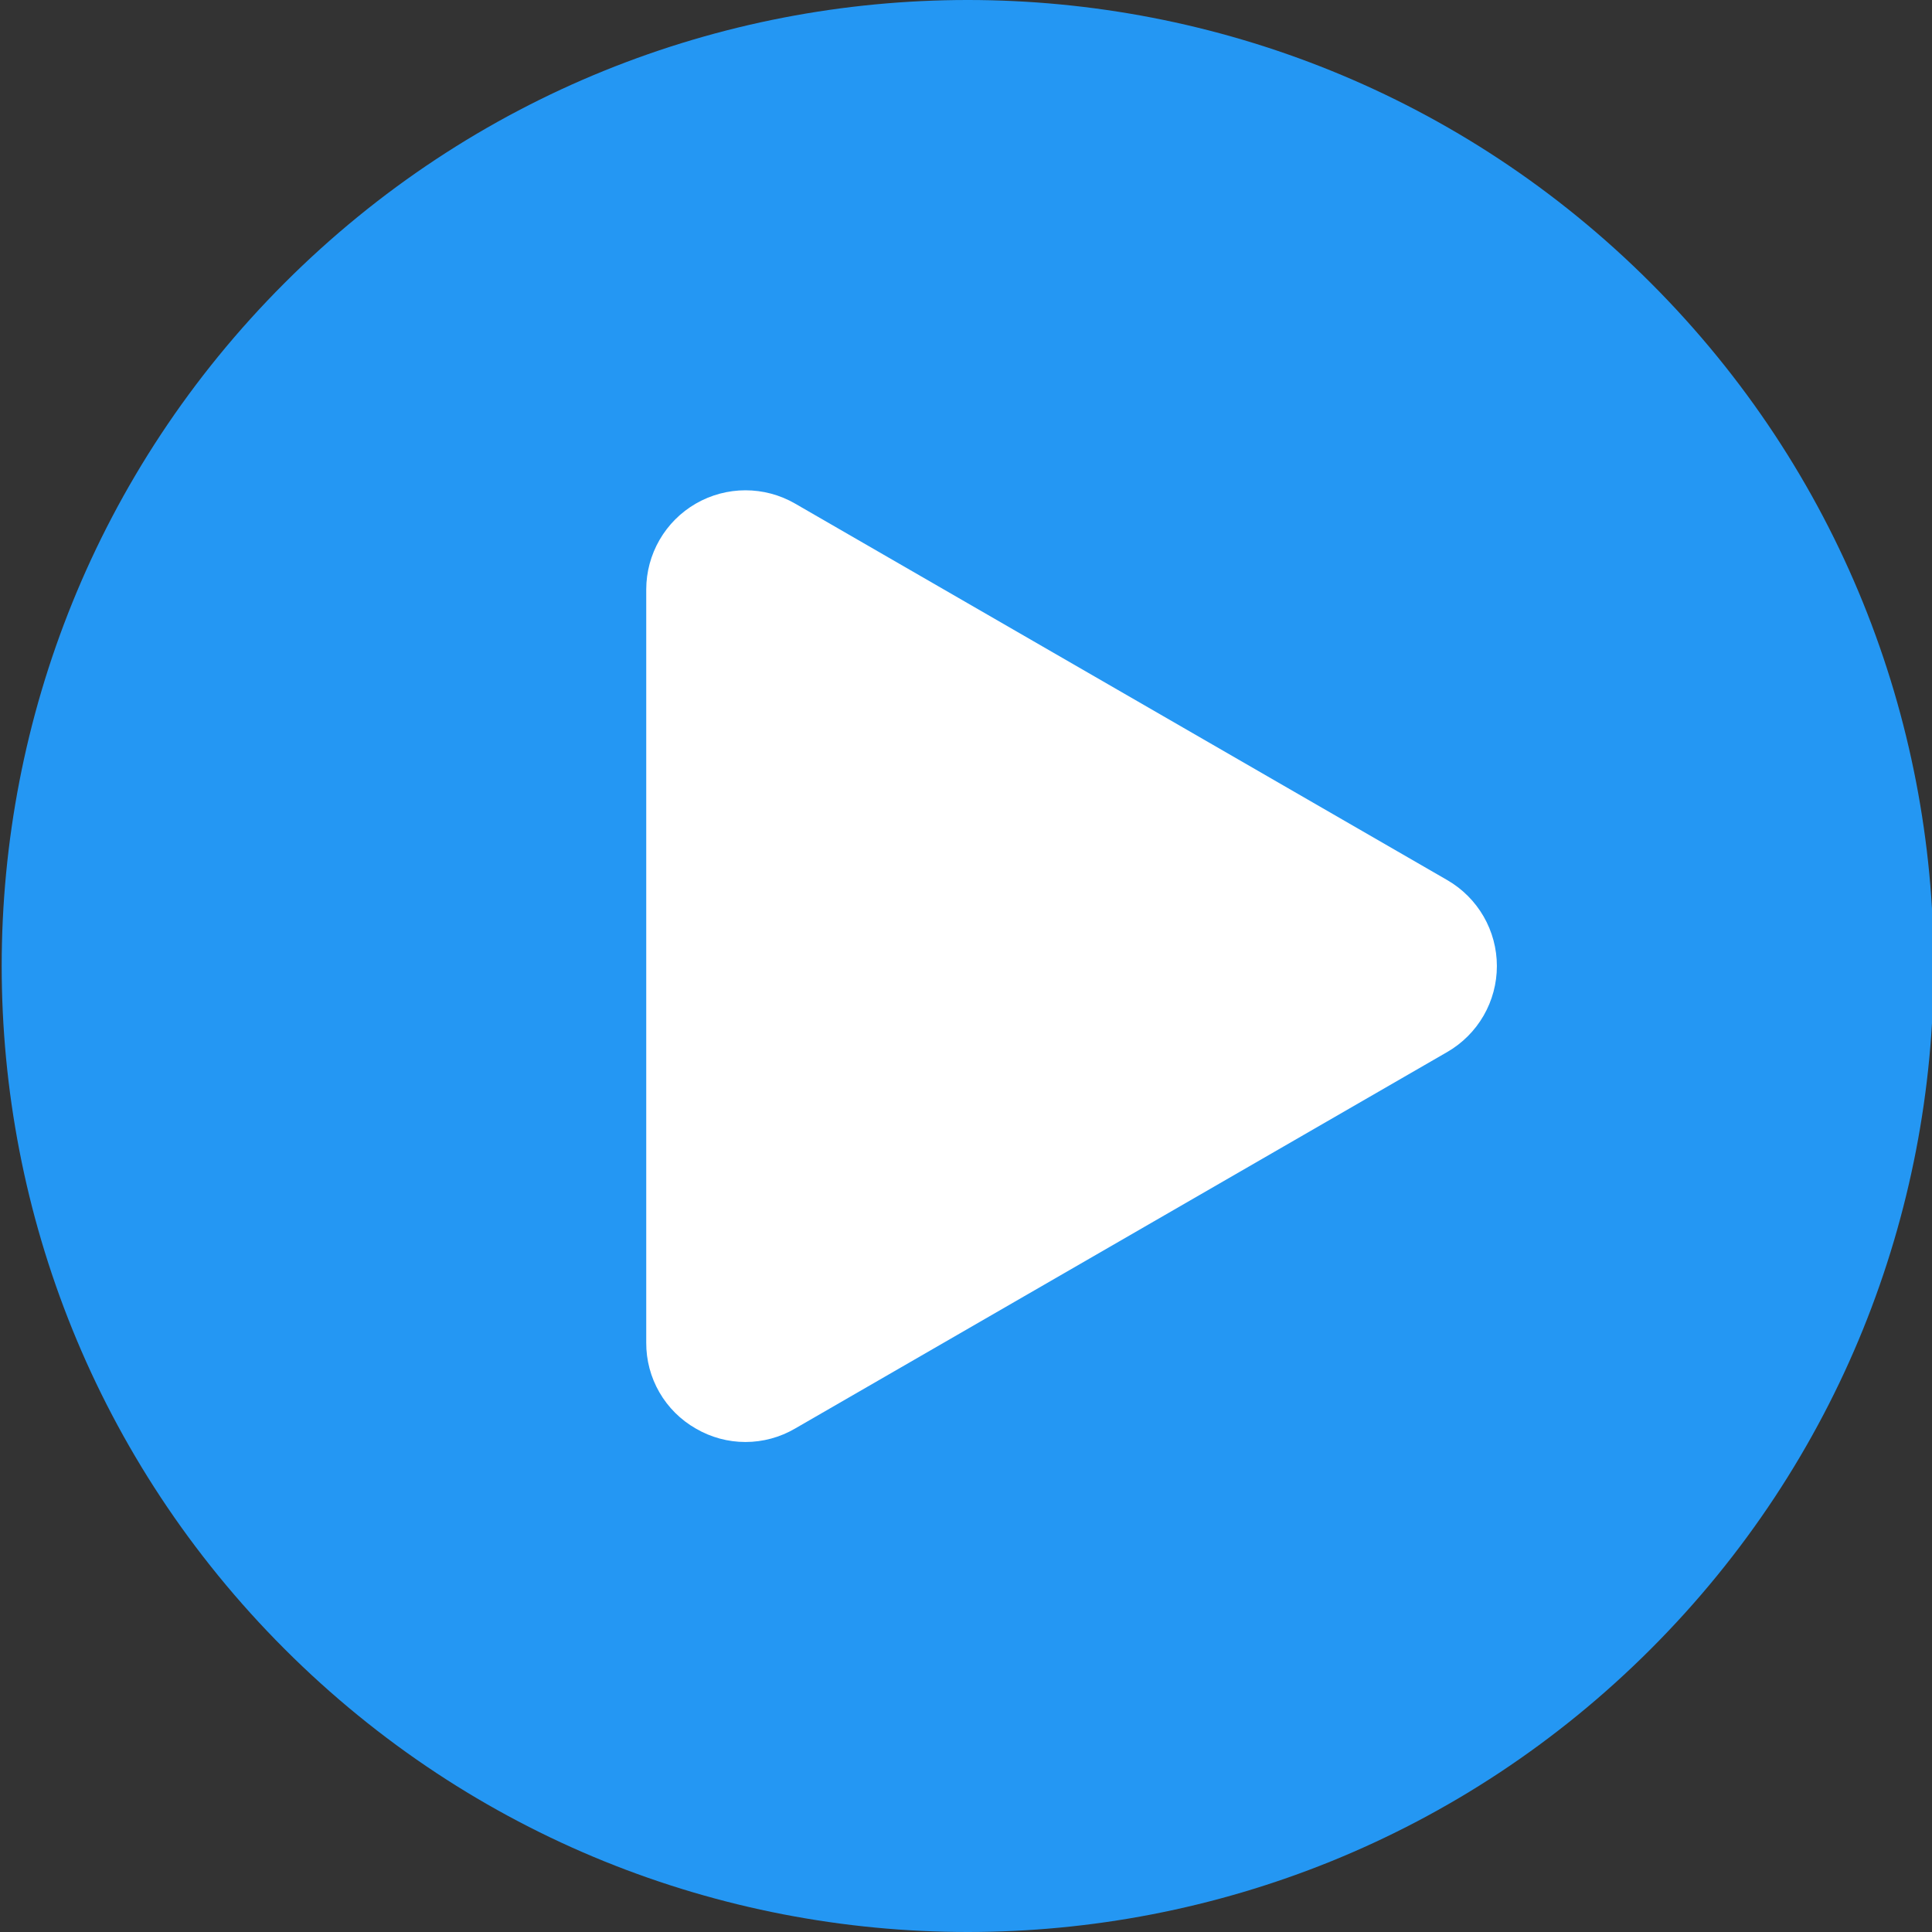<svg width="120" height="120" viewBox="0 0 120 120" fill="none" xmlns="http://www.w3.org/2000/svg">
<rect x="0" y="0" width="120" height="120" fill="#333333" stroke="none"/>
<g clip-path="url(#clip0_303_778)">
<path d="M102.531 102.426C125.963 78.995 125.963 41.005 102.531 17.574C79.1 -5.858 41.11 -5.858 17.678 17.574C-5.753 41.005 -5.753 78.995 17.678 102.426C41.11 125.858 79.1 125.858 102.531 102.426Z" fill="#2497F3"/>
<path fill-rule="evenodd" clip-rule="evenodd" d="M89.894 54.666L49.383 31.278C48.446 30.737 47.383 30.453 46.302 30.453C45.221 30.453 44.158 30.738 43.222 31.278C42.285 31.819 41.507 32.596 40.966 33.533C40.425 34.469 40.14 35.531 40.139 36.612V83.394C40.133 84.477 40.414 85.541 40.956 86.479C41.497 87.417 42.278 88.194 43.218 88.73C44.154 89.277 45.217 89.565 46.3 89.565C47.384 89.565 48.447 89.277 49.383 88.73L89.894 65.34C90.831 64.799 91.608 64.02 92.149 63.084C92.689 62.147 92.974 61.085 92.974 60.003C92.974 58.922 92.689 57.859 92.149 56.922C91.608 55.986 90.831 55.208 89.894 54.666V54.666Z" fill="white"/>
</g>
<defs>
<clipPath id="clip0_303_778">
<rect width="120" height="120" fill="white"/>
</clipPath>
</defs>
</svg>
